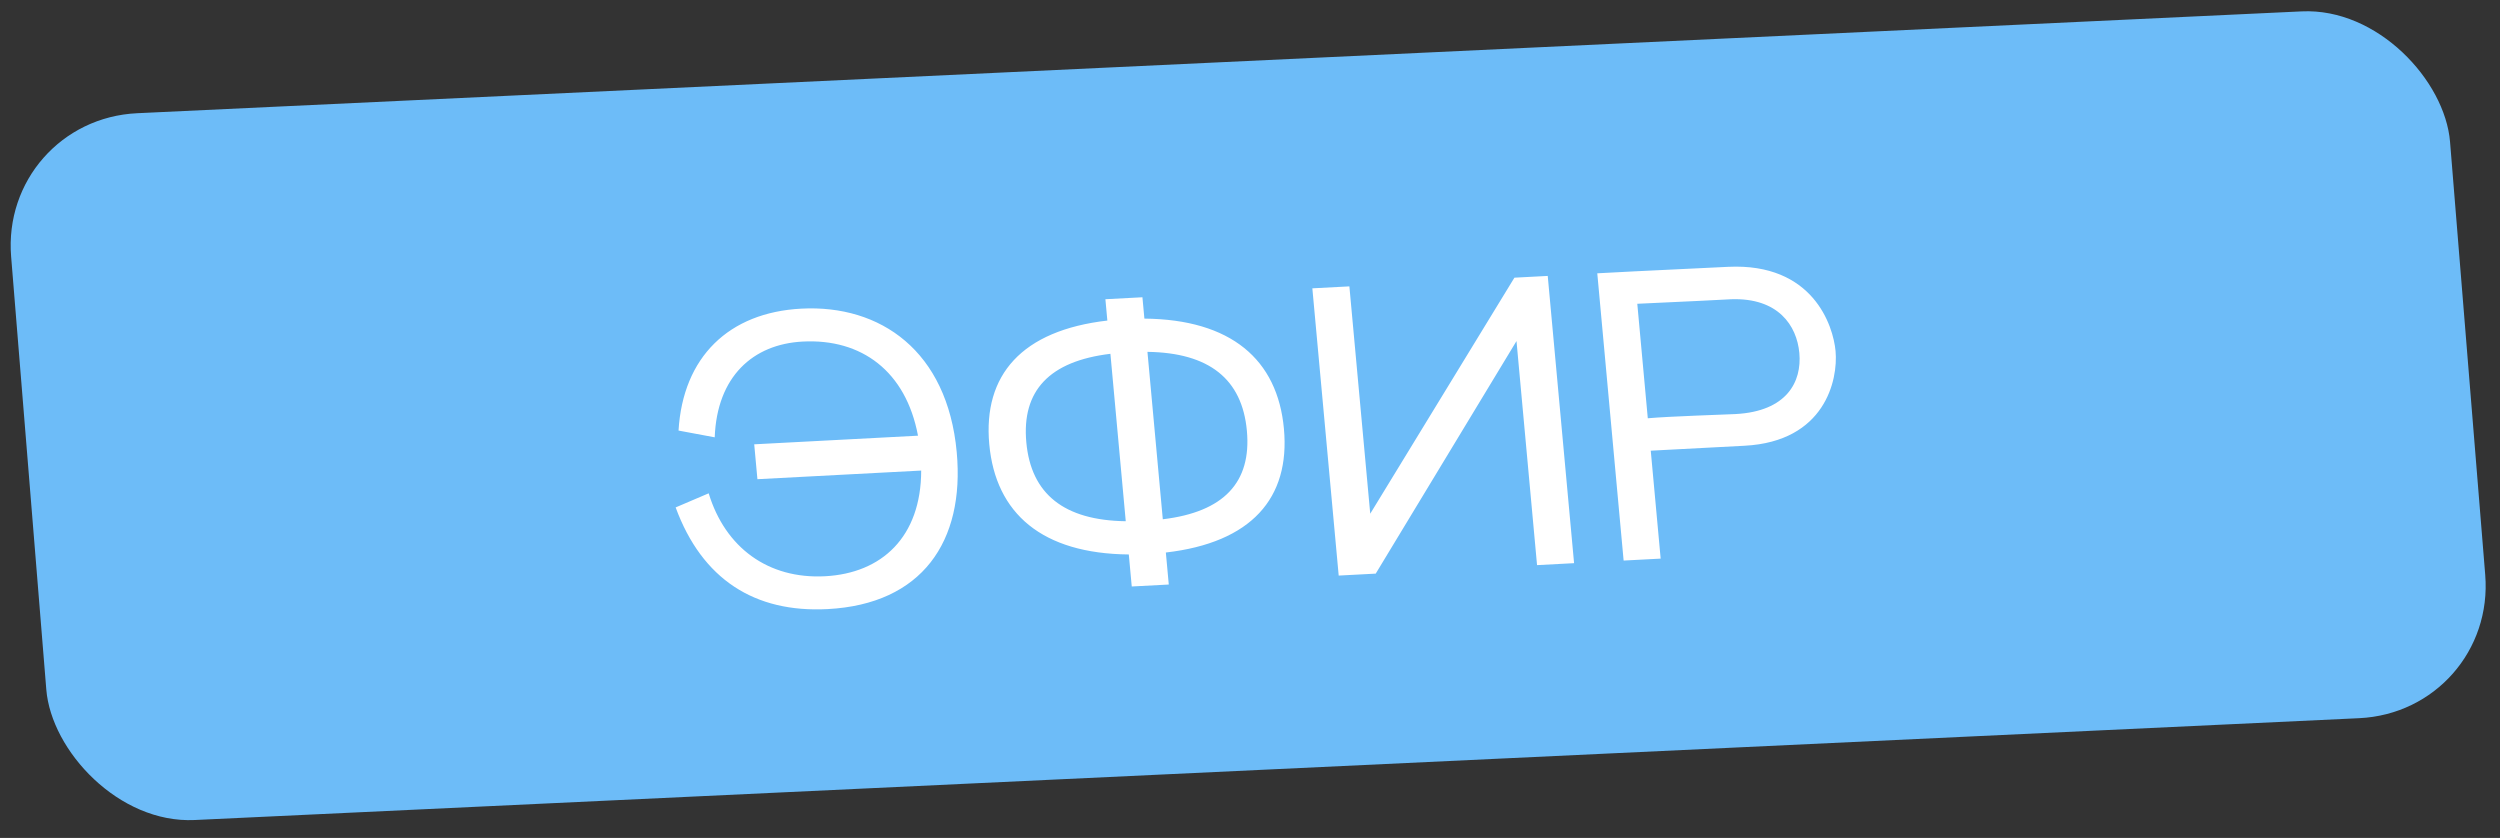 <?xml version="1.0" encoding="UTF-8"?> <svg xmlns="http://www.w3.org/2000/svg" width="182" height="61" viewBox="0 0 182 61" fill="none"><rect x="0" y="0" width="182" height="61" fill="#333333" stroke="none"/><rect width="177.731" height="51.61" rx="10" transform="matrix(0.999 -0.047 0.081 0.997 0 8.712)" fill="#6DBCF8"></rect><path d="M54.907 32.346L66.83 31.718C65.948 27.021 62.719 24.64 58.435 24.866C54.81 25.056 52.197 27.416 52.031 31.837L49.397 31.345C49.718 25.985 53.063 22.747 58.336 22.469C64.088 22.166 68.973 25.541 69.65 32.92C70.247 39.433 67.112 43.981 60.252 44.342C54.949 44.621 51.113 42.182 49.187 36.94L51.592 35.913C52.798 39.872 55.928 42.168 60.062 41.951C64.197 41.733 67.055 39.091 67.063 34.257L55.14 34.885L54.907 32.346ZM72.019 32.345C71.556 27.296 74.39 24.055 80.615 23.337L80.473 21.783L83.169 21.641L83.312 23.195C89.609 23.253 93.007 26.166 93.47 31.215C93.933 36.264 91.099 39.505 84.874 40.223L85.087 42.554L82.391 42.696L82.177 40.365C75.88 40.307 72.482 37.394 72.019 32.345ZM74.716 32.203C75.061 35.967 77.464 37.882 81.955 37.946L80.838 25.757C76.401 26.291 74.37 28.439 74.716 32.203ZM84.652 37.803C89.088 37.27 91.119 35.121 90.773 31.357C90.428 27.593 88.025 25.678 83.534 25.615L84.652 37.803ZM112.675 20.087L114.593 40.999L111.897 41.141L110.401 24.83L100.153 41.76L97.457 41.902L95.539 20.99L98.235 20.848L99.753 37.398L110.249 20.215L112.675 20.087ZM116.282 19.897L118.978 19.755L125.811 19.425C131.986 19.13 133.459 23.705 133.629 25.557C133.823 27.678 132.848 32.143 127.006 32.45L120.175 32.81L120.896 40.667L118.2 40.809L116.282 19.897ZM119.959 30.45C121.541 30.307 125.594 30.183 126.343 30.144C130.088 29.947 131.184 27.788 130.992 25.696C130.809 23.695 129.449 21.665 126.028 21.785C125.968 21.788 122.013 21.997 119.195 22.115L119.959 30.45Z" fill="white"></path></svg> 
